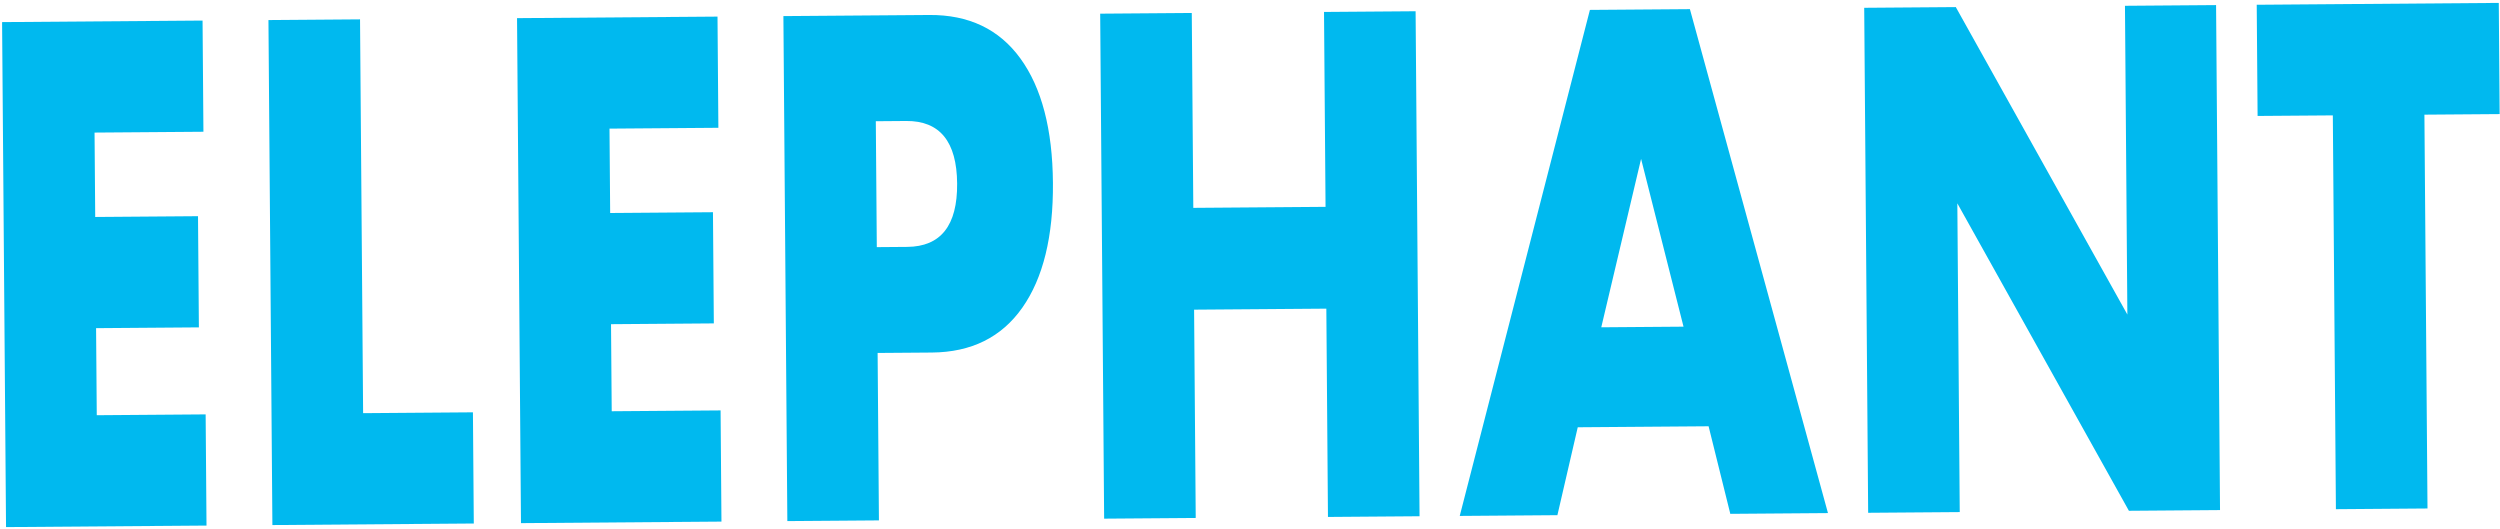 <svg width="596" height="126" viewBox="0 0 596 126" fill="none" xmlns="http://www.w3.org/2000/svg">
<path d="M48.497 31.409L22.541 31.608L22.699 51.727L47.206 51.539L47.413 78.045L22.906 78.233L23.069 98.989L49.025 98.79L49.231 125.296L1.439 125.66L0.498 5.27L48.291 4.903L48.497 31.409Z" fill="#00B9EF"/>
<path d="M85.832 4.615L86.566 98.499L112.746 98.297L112.952 124.803L64.939 125.173L63.998 4.783L85.832 4.615Z" fill="#00B9EF"/>
<path d="M171.261 30.465L145.305 30.664L145.463 50.78L169.97 50.592L170.177 77.098L145.669 77.286L145.833 98.042L171.789 97.843L171.995 124.349L124.203 124.716L123.262 4.326L171.054 3.959L171.261 30.465Z" fill="#00B9EF"/>
<path d="M209.536 124.062L187.703 124.229L186.762 3.839L221.518 3.572C230.949 3.501 238.2 6.957 243.268 13.944C248.337 20.932 250.921 30.812 251.019 43.585C251.119 56.359 248.69 66.276 243.73 73.34C238.771 80.404 231.577 83.972 222.146 84.045L209.224 84.145L209.536 124.062ZM209.026 58.916L216.266 58.86C224.286 58.797 228.258 53.764 228.181 43.759C228.103 33.754 224.053 28.781 216.033 28.843L208.794 28.9L209.029 58.916L209.026 58.916Z" fill="#00B9EF"/>
<path d="M284.483 49.554L316.01 49.312L315.645 2.85L337.479 2.682L338.42 123.072L316.586 123.24L316.199 73.582L284.673 73.824L285.06 123.482L263.226 123.649L262.285 3.259L284.119 3.092L284.483 49.554Z" fill="#00B9EF"/>
<path d="M407.328 101.623L376.135 101.862L371.284 122.818L348.002 122.997L379.035 2.362L402.874 2.18L435.788 122.32L412.506 122.499L407.328 101.621L407.328 101.623ZM401.351 77.877L391.234 37.875L381.742 78.028L401.351 77.877Z" fill="#00B9EF"/>
<path d="M445.369 122.249L444.428 1.859L466.262 1.691L507.164 74.987L506.591 1.381L528.313 1.213L529.254 121.603L507.532 121.771L466.629 48.475L467.202 122.081L445.369 122.249Z" fill="#00B9EF"/>
<path d="M577.98 27.338L578.715 121.222L556.881 121.39L556.146 27.506L538.21 27.642L538.004 1.136L595.71 0.692L595.916 27.198L577.98 27.335L577.98 27.338Z" fill="#00B9EF"/>
</svg>
